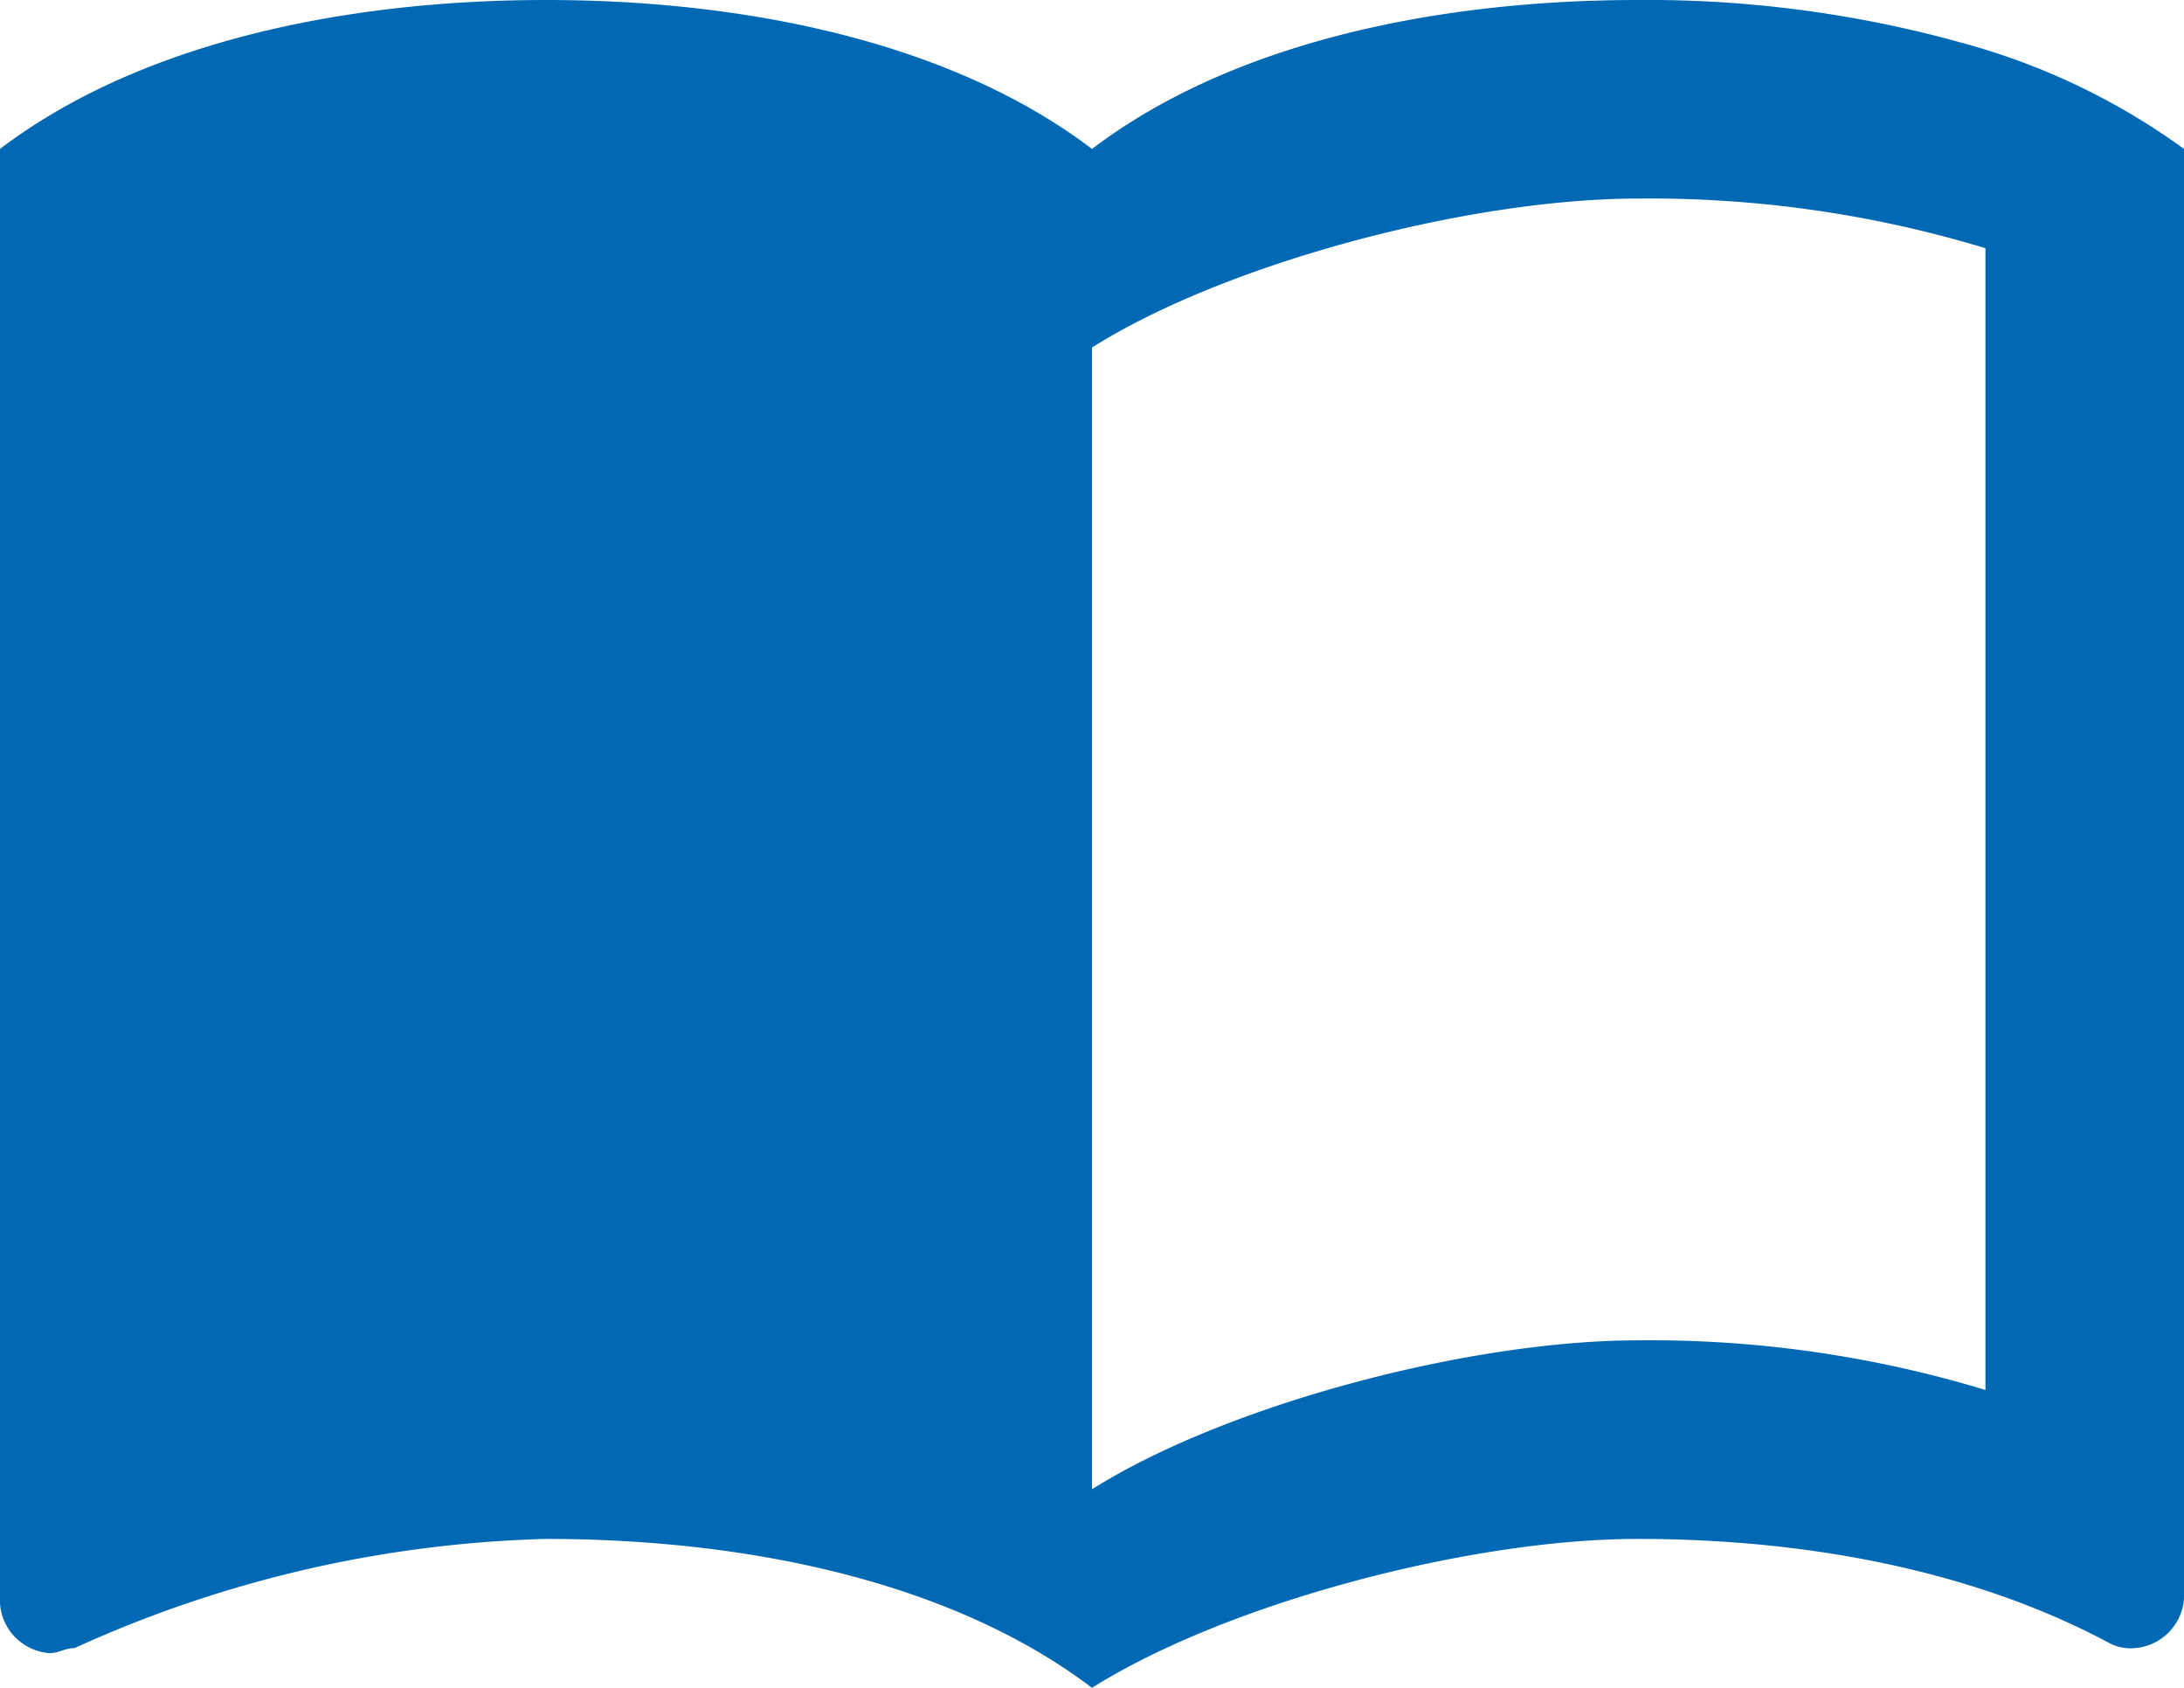 <svg xmlns="http://www.w3.org/2000/svg" width="77" height="59.5" viewBox="0 0 77 59.5"><path d="M71.5,8.5A41.316,41.316,0,0,0,59.25,6.75C52.425,6.75,45.075,8.15,40,12,34.925,8.15,27.575,6.75,20.75,6.75S6.575,8.15,1.5,12V63.275a1.882,1.882,0,0,0,1.75,1.75c.35,0,.525-.175.875-.175A42.719,42.719,0,0,1,20.75,61c6.825,0,14.175,1.4,19.25,5.25C44.725,63.275,53.3,61,59.25,61c5.775,0,11.725,1.05,16.625,3.675a1.578,1.578,0,0,0,.875.175A1.882,1.882,0,0,0,78.5,63.1V12A23.872,23.872,0,0,0,71.5,8.5Zm0,47.25A40.671,40.671,0,0,0,59.25,54C53.3,54,44.725,56.275,40,59.25V19c4.725-2.975,13.3-5.25,19.25-5.25A40.671,40.671,0,0,1,71.5,15.5Z" transform="translate(-1.5 -6.75)" fill="#0068b4" opacity="0.996"/></svg>